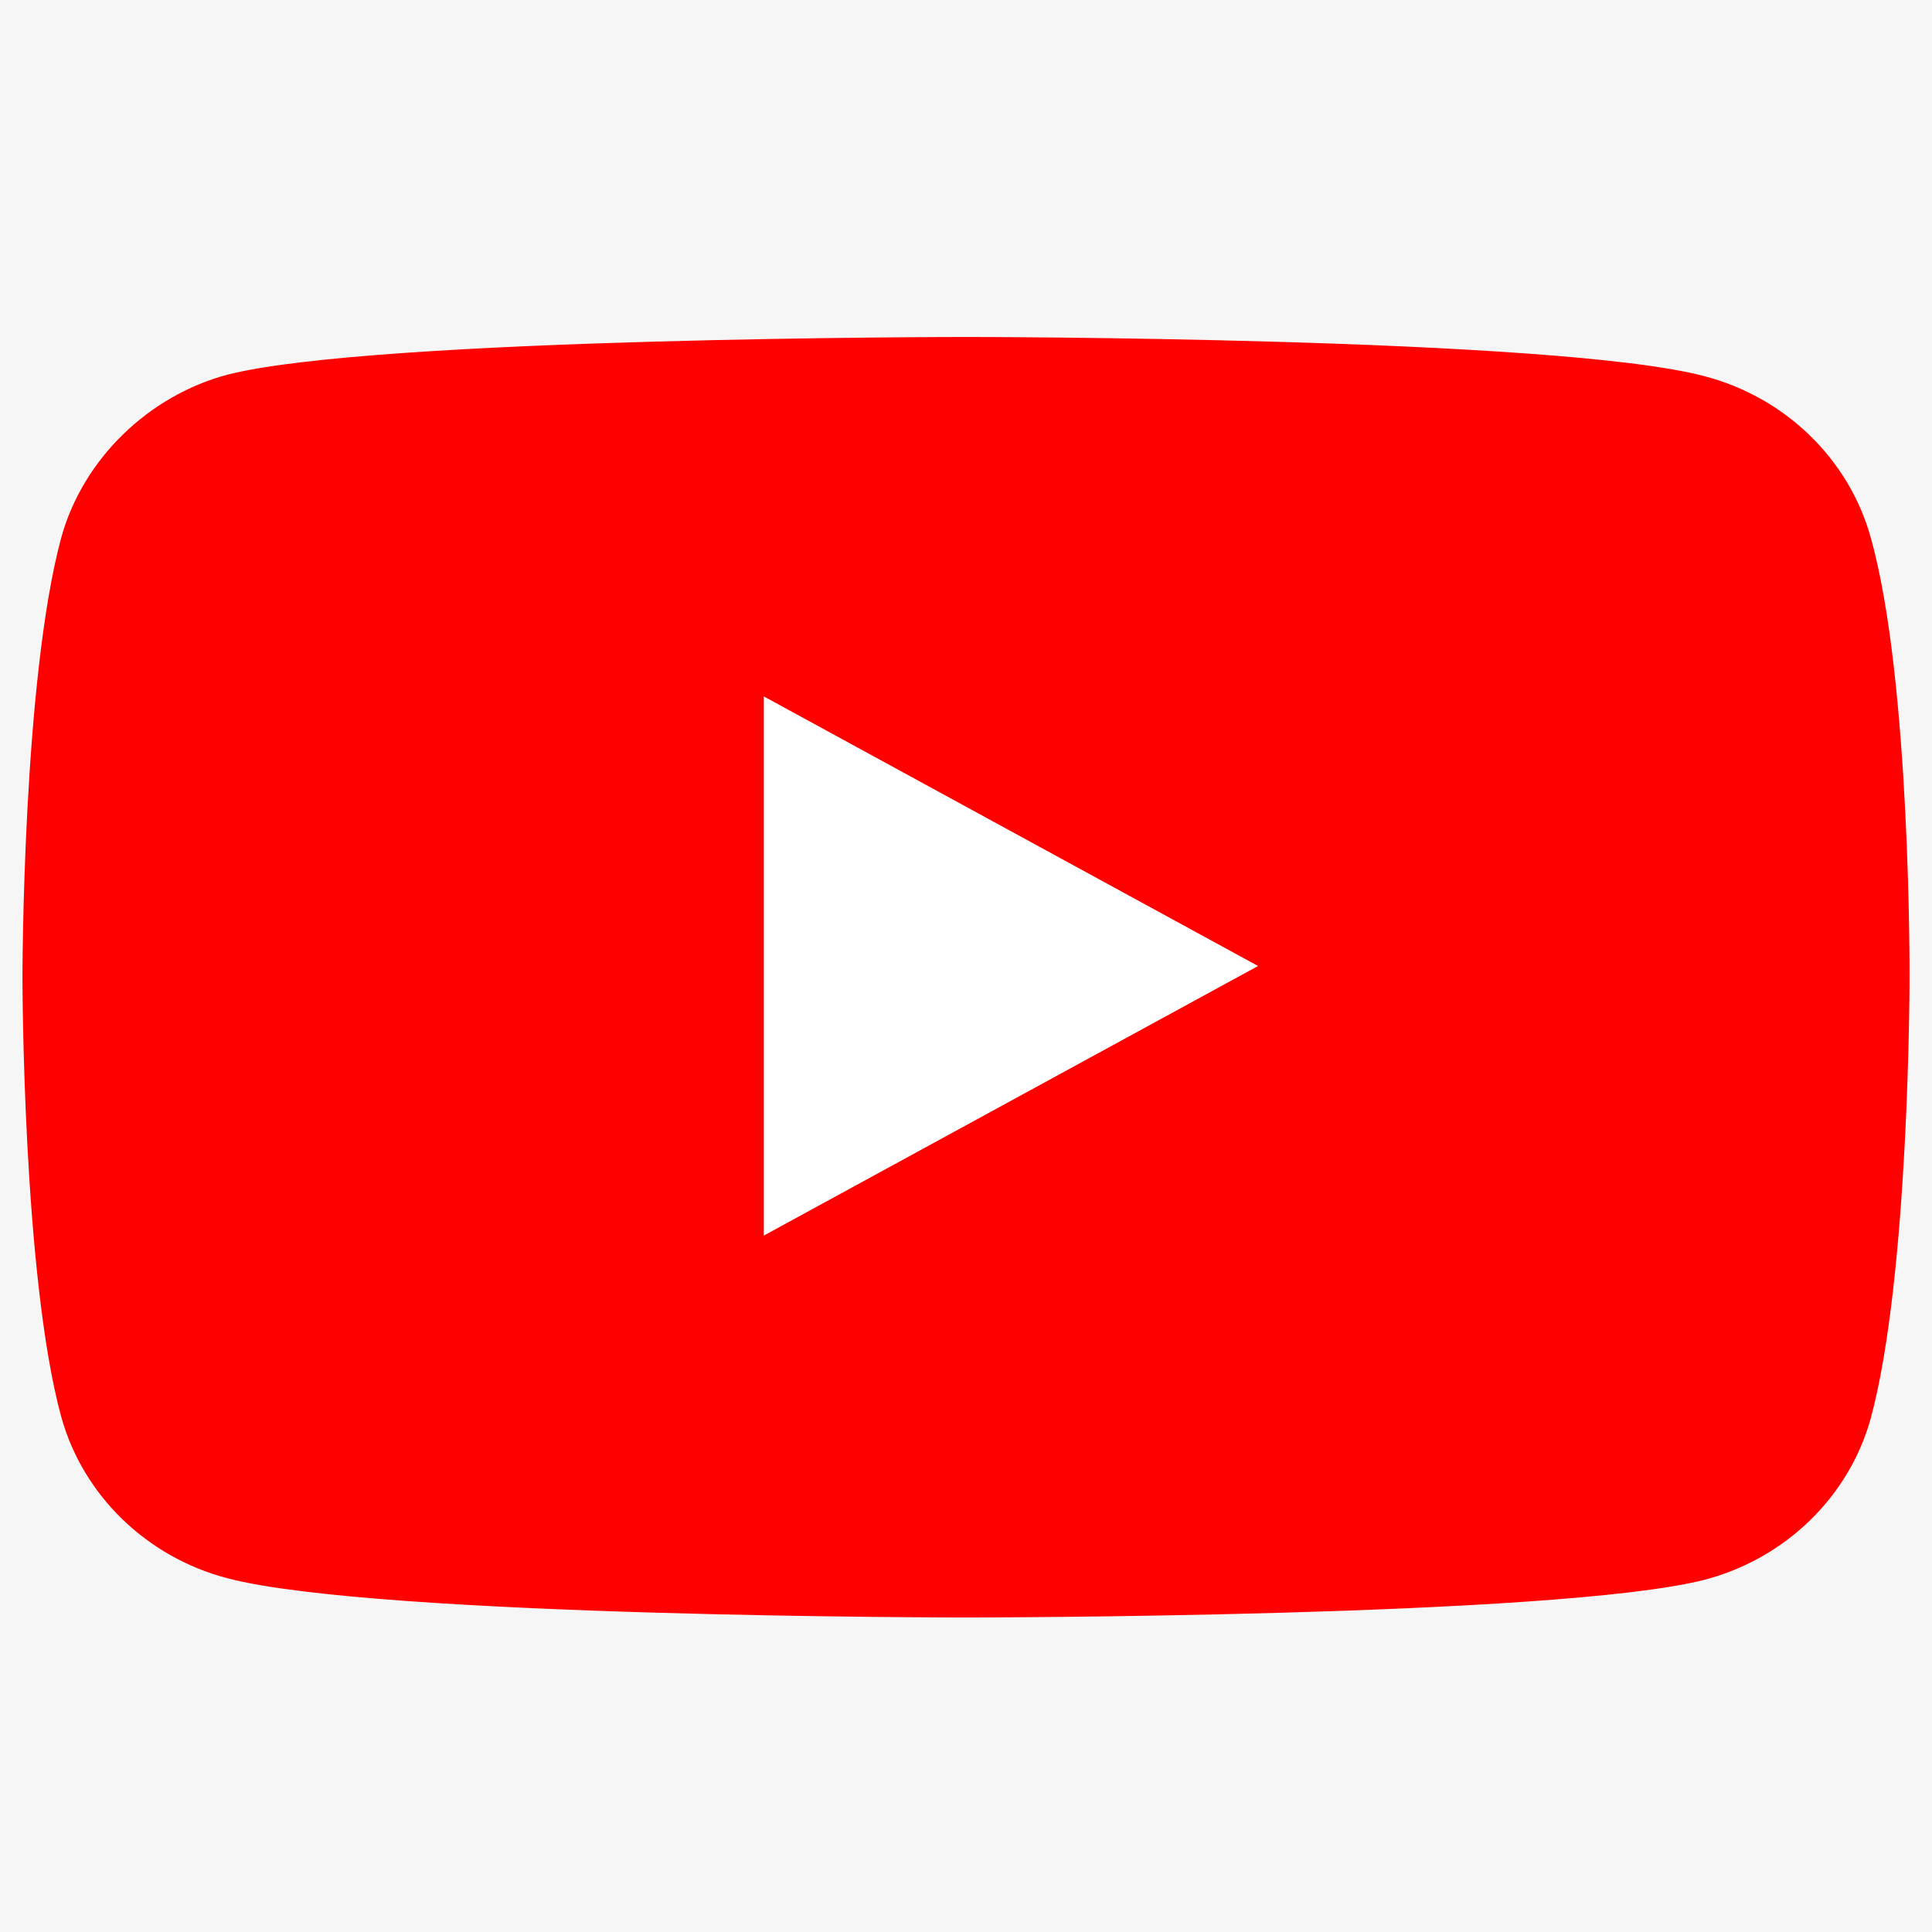 <svg xmlns="http://www.w3.org/2000/svg" xmlns:xlink="http://www.w3.org/1999/xlink" width="86px" height="86px" viewBox="0 0 86 86"><title>Artboard</title><g id="Artboard" stroke="none" stroke-width="1" fill="none" fill-rule="evenodd"><rect fill="#F6F6F6" x="0" y="0" width="86" height="86"></rect><g id="Group-32" transform="translate(1, 15)" fill-rule="nonzero"><path d="M82.27,8.919 C81.301,5.432 78.464,2.682 74.866,1.744 C68.293,0 42,0 42,0 C42,0 15.707,0 9.133,1.676 C5.605,2.615 2.699,5.432 1.73,8.919 C0,15.289 0,28.5 0,28.5 C0,28.5 0,41.778 1.73,48.081 C2.699,51.568 5.535,54.318 9.133,55.256 C15.776,57 42,57 42,57 C42,57 68.293,57 74.866,55.324 C78.464,54.385 81.301,51.635 82.27,48.148 C84,41.778 84,28.567 84,28.567 C84,28.567 84.069,15.289 82.27,8.919 Z" id="path7429" fill="#FF0000"></path><polygon id="polygon7431" fill="#FFFFFF" points="33 16 33 40 55 28"></polygon></g></g></svg>